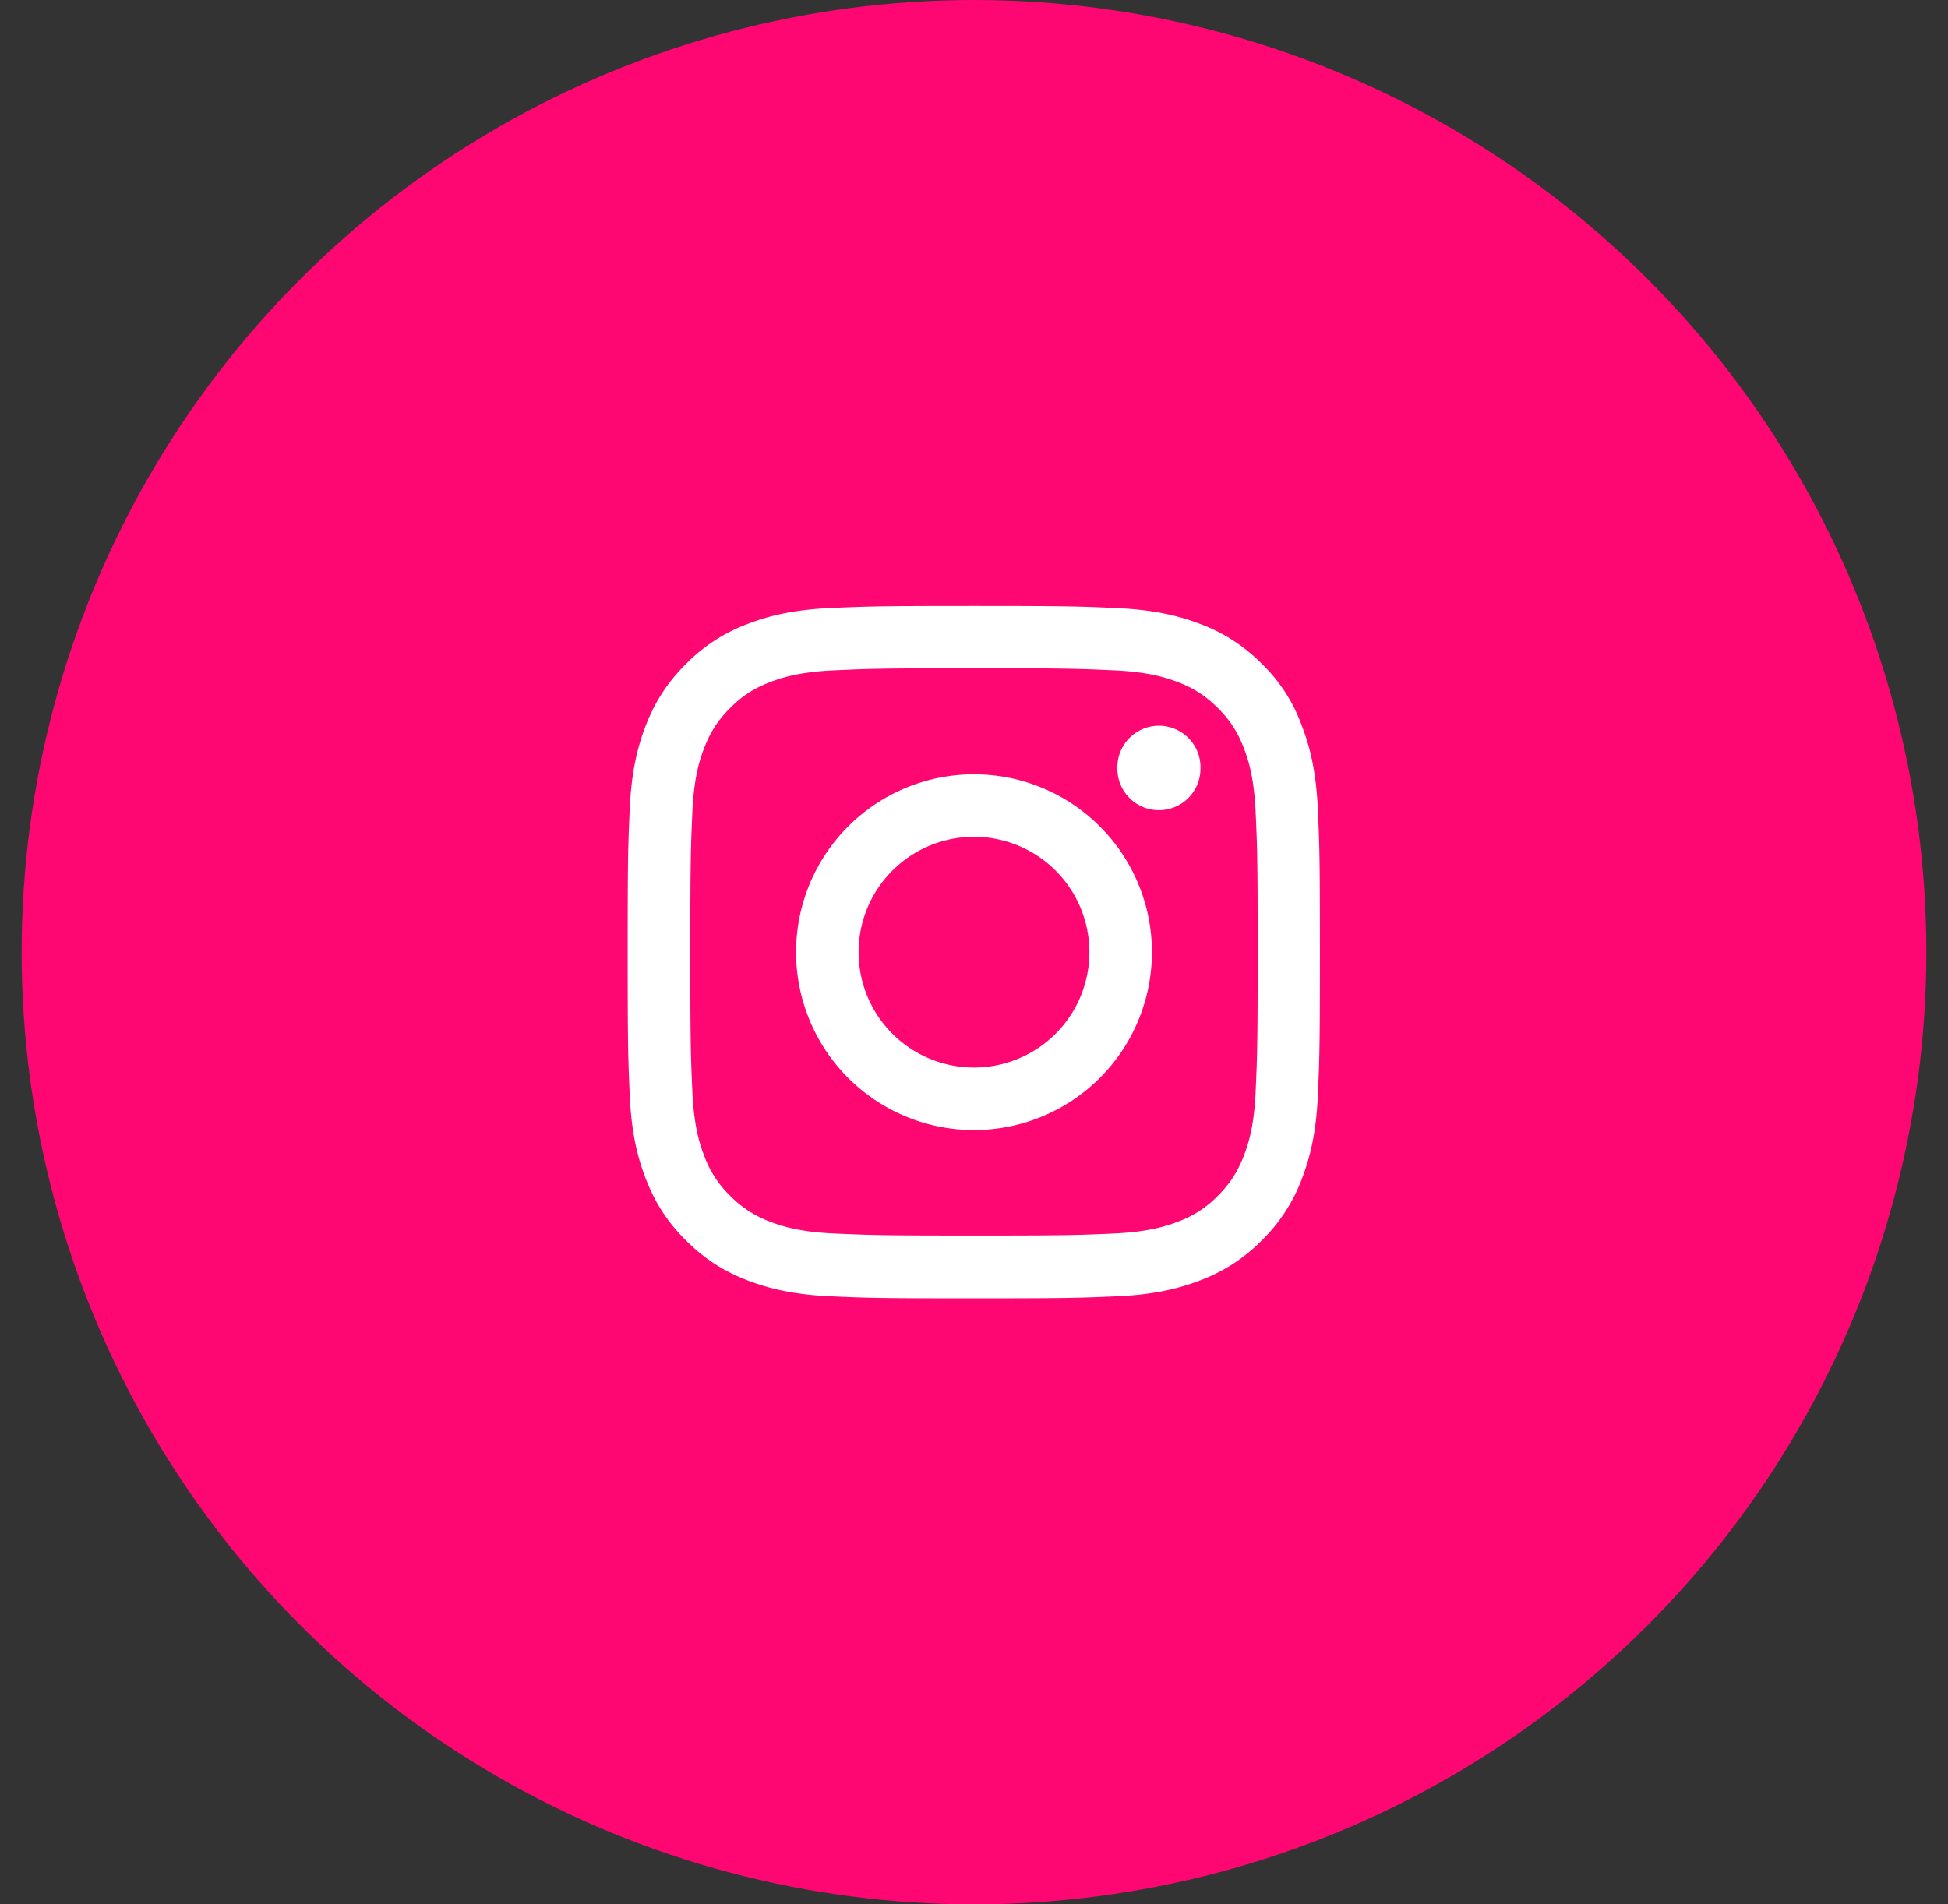 <svg xmlns="http://www.w3.org/2000/svg" width="45" height="44" fill="none"><rect width="100%" height="100%" fill="#333333" stroke="none"/><circle cx="22.5" cy="22" r="22" fill="#FE0773"/><g fill="#fff" clip-path="url(#a)"><path d="M22.5 15.44c2.137 0 2.39.01 3.231.048.781.034 1.203.165 1.485.274.371.144.64.32.918.597.282.282.453.547.597.92.11.28.24.705.275 1.483.038.844.047 1.097.047 3.232 0 2.137-.01 2.39-.047 3.231-.034.781-.165 1.203-.275 1.484-.144.372-.319.641-.597.92a2.46 2.46 0 0 1-.918.596c-.282.11-.707.24-1.485.275-.844.038-1.097.047-3.231.047-2.137 0-2.39-.01-3.231-.047-.781-.034-1.203-.166-1.485-.275a2.5 2.5 0 0 1-.918-.597 2.46 2.46 0 0 1-.597-.919c-.11-.28-.24-.706-.275-1.484-.038-.844-.047-1.097-.047-3.231 0-2.138.01-2.39.047-3.232.034-.78.165-1.203.275-1.484.144-.372.319-.64.597-.919.28-.28.547-.453.918-.597.282-.109.707-.24 1.485-.274.84-.038 1.094-.047 3.231-.047m0-1.44c-2.172 0-2.444.01-3.297.047-.85.037-1.434.175-1.94.372a3.9 3.9 0 0 0-1.42.925c-.446.444-.718.89-.924 1.415-.197.51-.335 1.091-.372 1.941-.038.856-.047 1.128-.047 3.3s.01 2.444.047 3.297c.037.85.175 1.434.372 1.94.206.529.478.976.925 1.42.444.443.89.718 1.415.921.51.197 1.091.335 1.941.372.853.038 1.125.047 3.297.047s2.444-.01 3.297-.047c.85-.037 1.434-.175 1.94-.372a3.9 3.9 0 0 0 1.416-.922 3.9 3.9 0 0 0 .922-1.415c.197-.51.334-1.091.372-1.941.037-.853.047-1.125.047-3.297s-.01-2.444-.047-3.297c-.038-.85-.175-1.434-.372-1.94a3.75 3.75 0 0 0-.916-1.422 3.9 3.9 0 0 0-1.415-.922c-.51-.197-1.091-.335-1.941-.372-.856-.04-1.128-.05-3.3-.05"/><path d="M22.5 17.89a4.11 4.11 0 0 0 0 8.22 4.11 4.11 0 0 0 0-8.22m0 6.776a2.666 2.666 0 1 1 0-5.332 2.666 2.666 0 0 1 0 5.332M27.731 17.728a.96.96 0 1 1-1.919 0 .96.96 0 0 1 1.92 0"/></g><defs><clipPath id="a"><path fill="#fff" d="M14.5 14h16v16h-16z"/></clipPath></defs></svg>